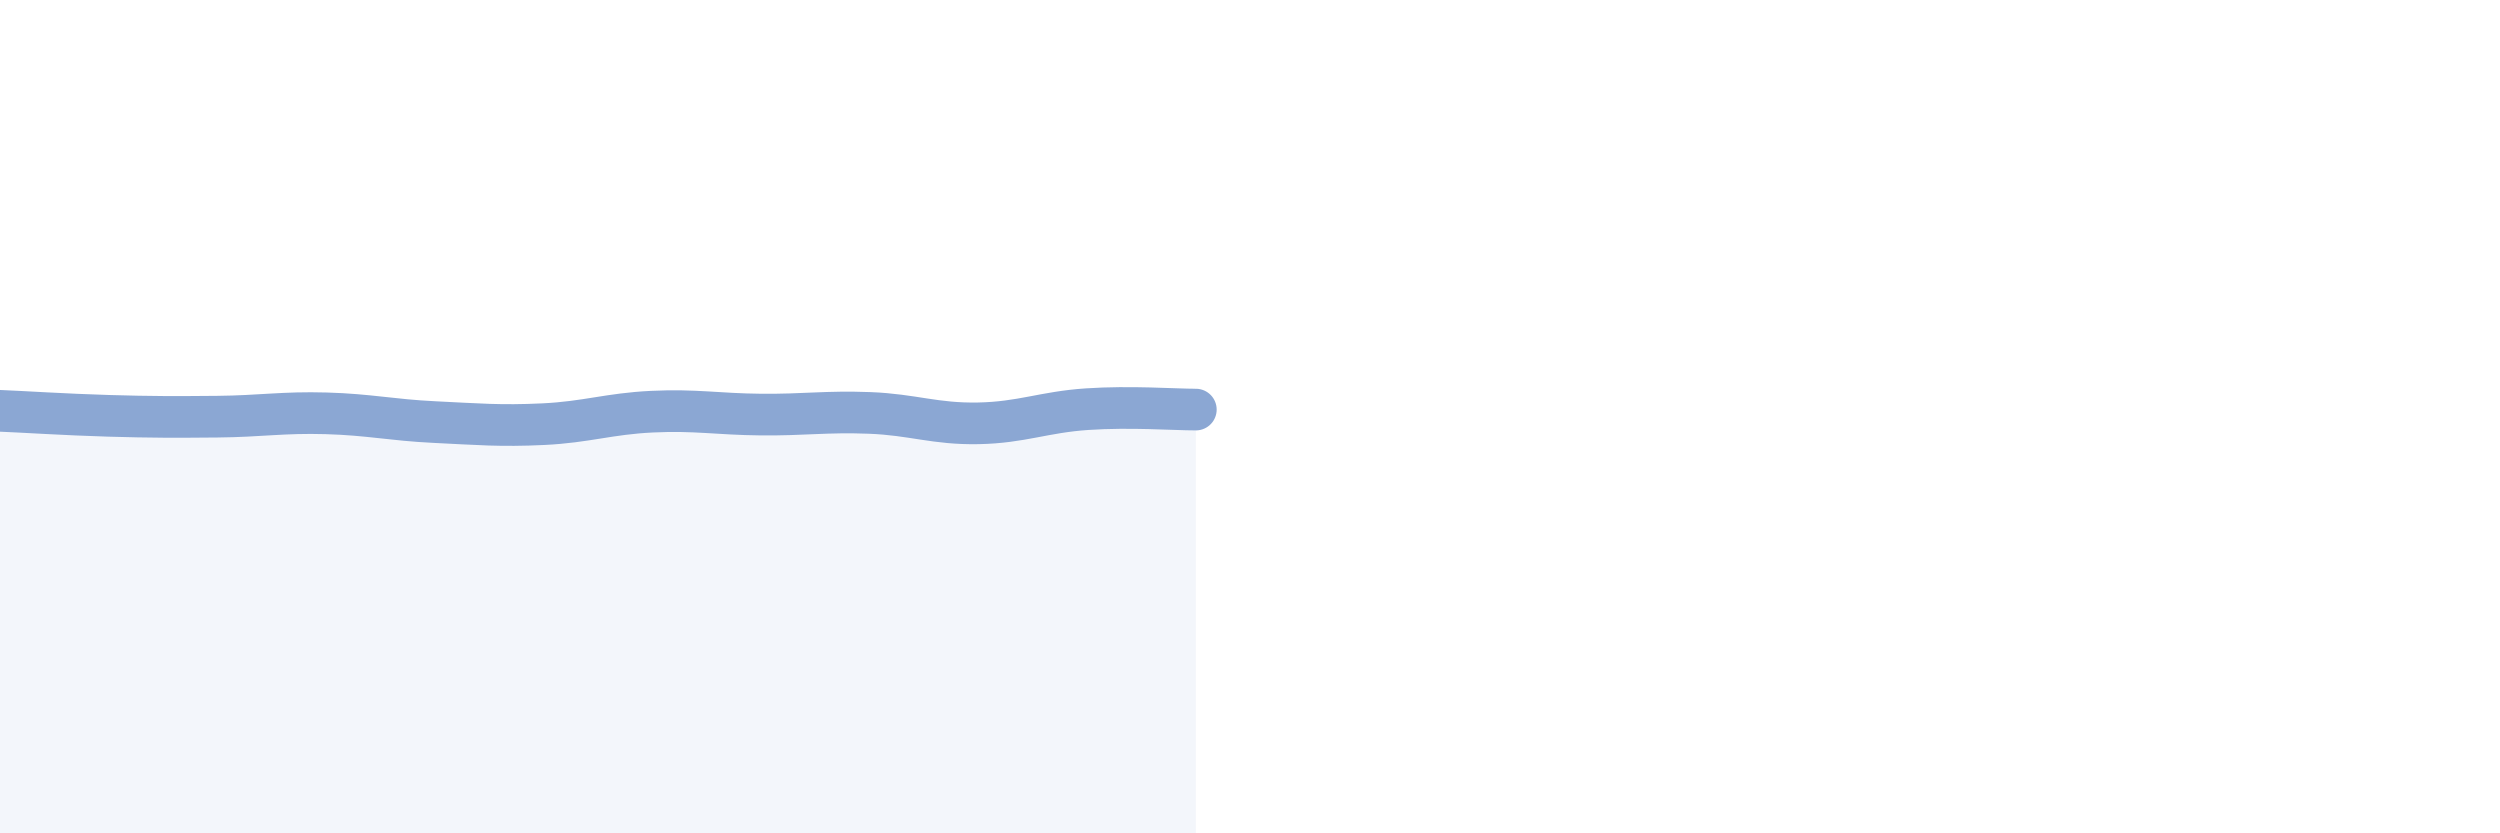 
    <svg width="60" height="20" viewBox="0 0 60 20" xmlns="http://www.w3.org/2000/svg">
      <path
        d="M 0,9.86 C 0.52,9.88 1.57,9.95 2.61,9.98 C 3.65,10.01 4.18,10.01 5.22,10 C 6.26,9.99 6.79,9.89 7.83,9.92 C 8.87,9.95 9.39,10.08 10.43,10.13 C 11.47,10.18 12,10.23 13.04,10.18 C 14.08,10.13 14.61,9.93 15.65,9.88 C 16.69,9.83 17.22,9.94 18.26,9.95 C 19.3,9.96 19.83,9.87 20.87,9.91 C 21.91,9.95 22.44,10.18 23.48,10.16 C 24.52,10.14 25.05,9.89 26.09,9.82 C 27.13,9.75 28.18,9.83 28.7,9.83L28.7 20L0 20Z"
        fill="#8ba7d3"
        opacity="0.1"
        stroke-linecap="round"
        stroke-linejoin="round"
      />
      <path
        d="M 0,9.86 C 0.52,9.88 1.57,9.95 2.61,9.98 C 3.65,10.01 4.18,10.01 5.22,10 C 6.26,9.99 6.79,9.89 7.83,9.92 C 8.87,9.95 9.39,10.08 10.43,10.13 C 11.47,10.18 12,10.23 13.04,10.18 C 14.08,10.13 14.61,9.93 15.65,9.88 C 16.69,9.83 17.22,9.94 18.26,9.95 C 19.3,9.96 19.83,9.87 20.87,9.91 C 21.91,9.95 22.44,10.18 23.48,10.16 C 24.52,10.14 25.05,9.89 26.09,9.82 C 27.13,9.75 28.18,9.83 28.7,9.83"
        stroke="#8ba7d3"
        stroke-width="1"
        fill="none"
        stroke-linecap="round"
        stroke-linejoin="round"
      />
    </svg>
  